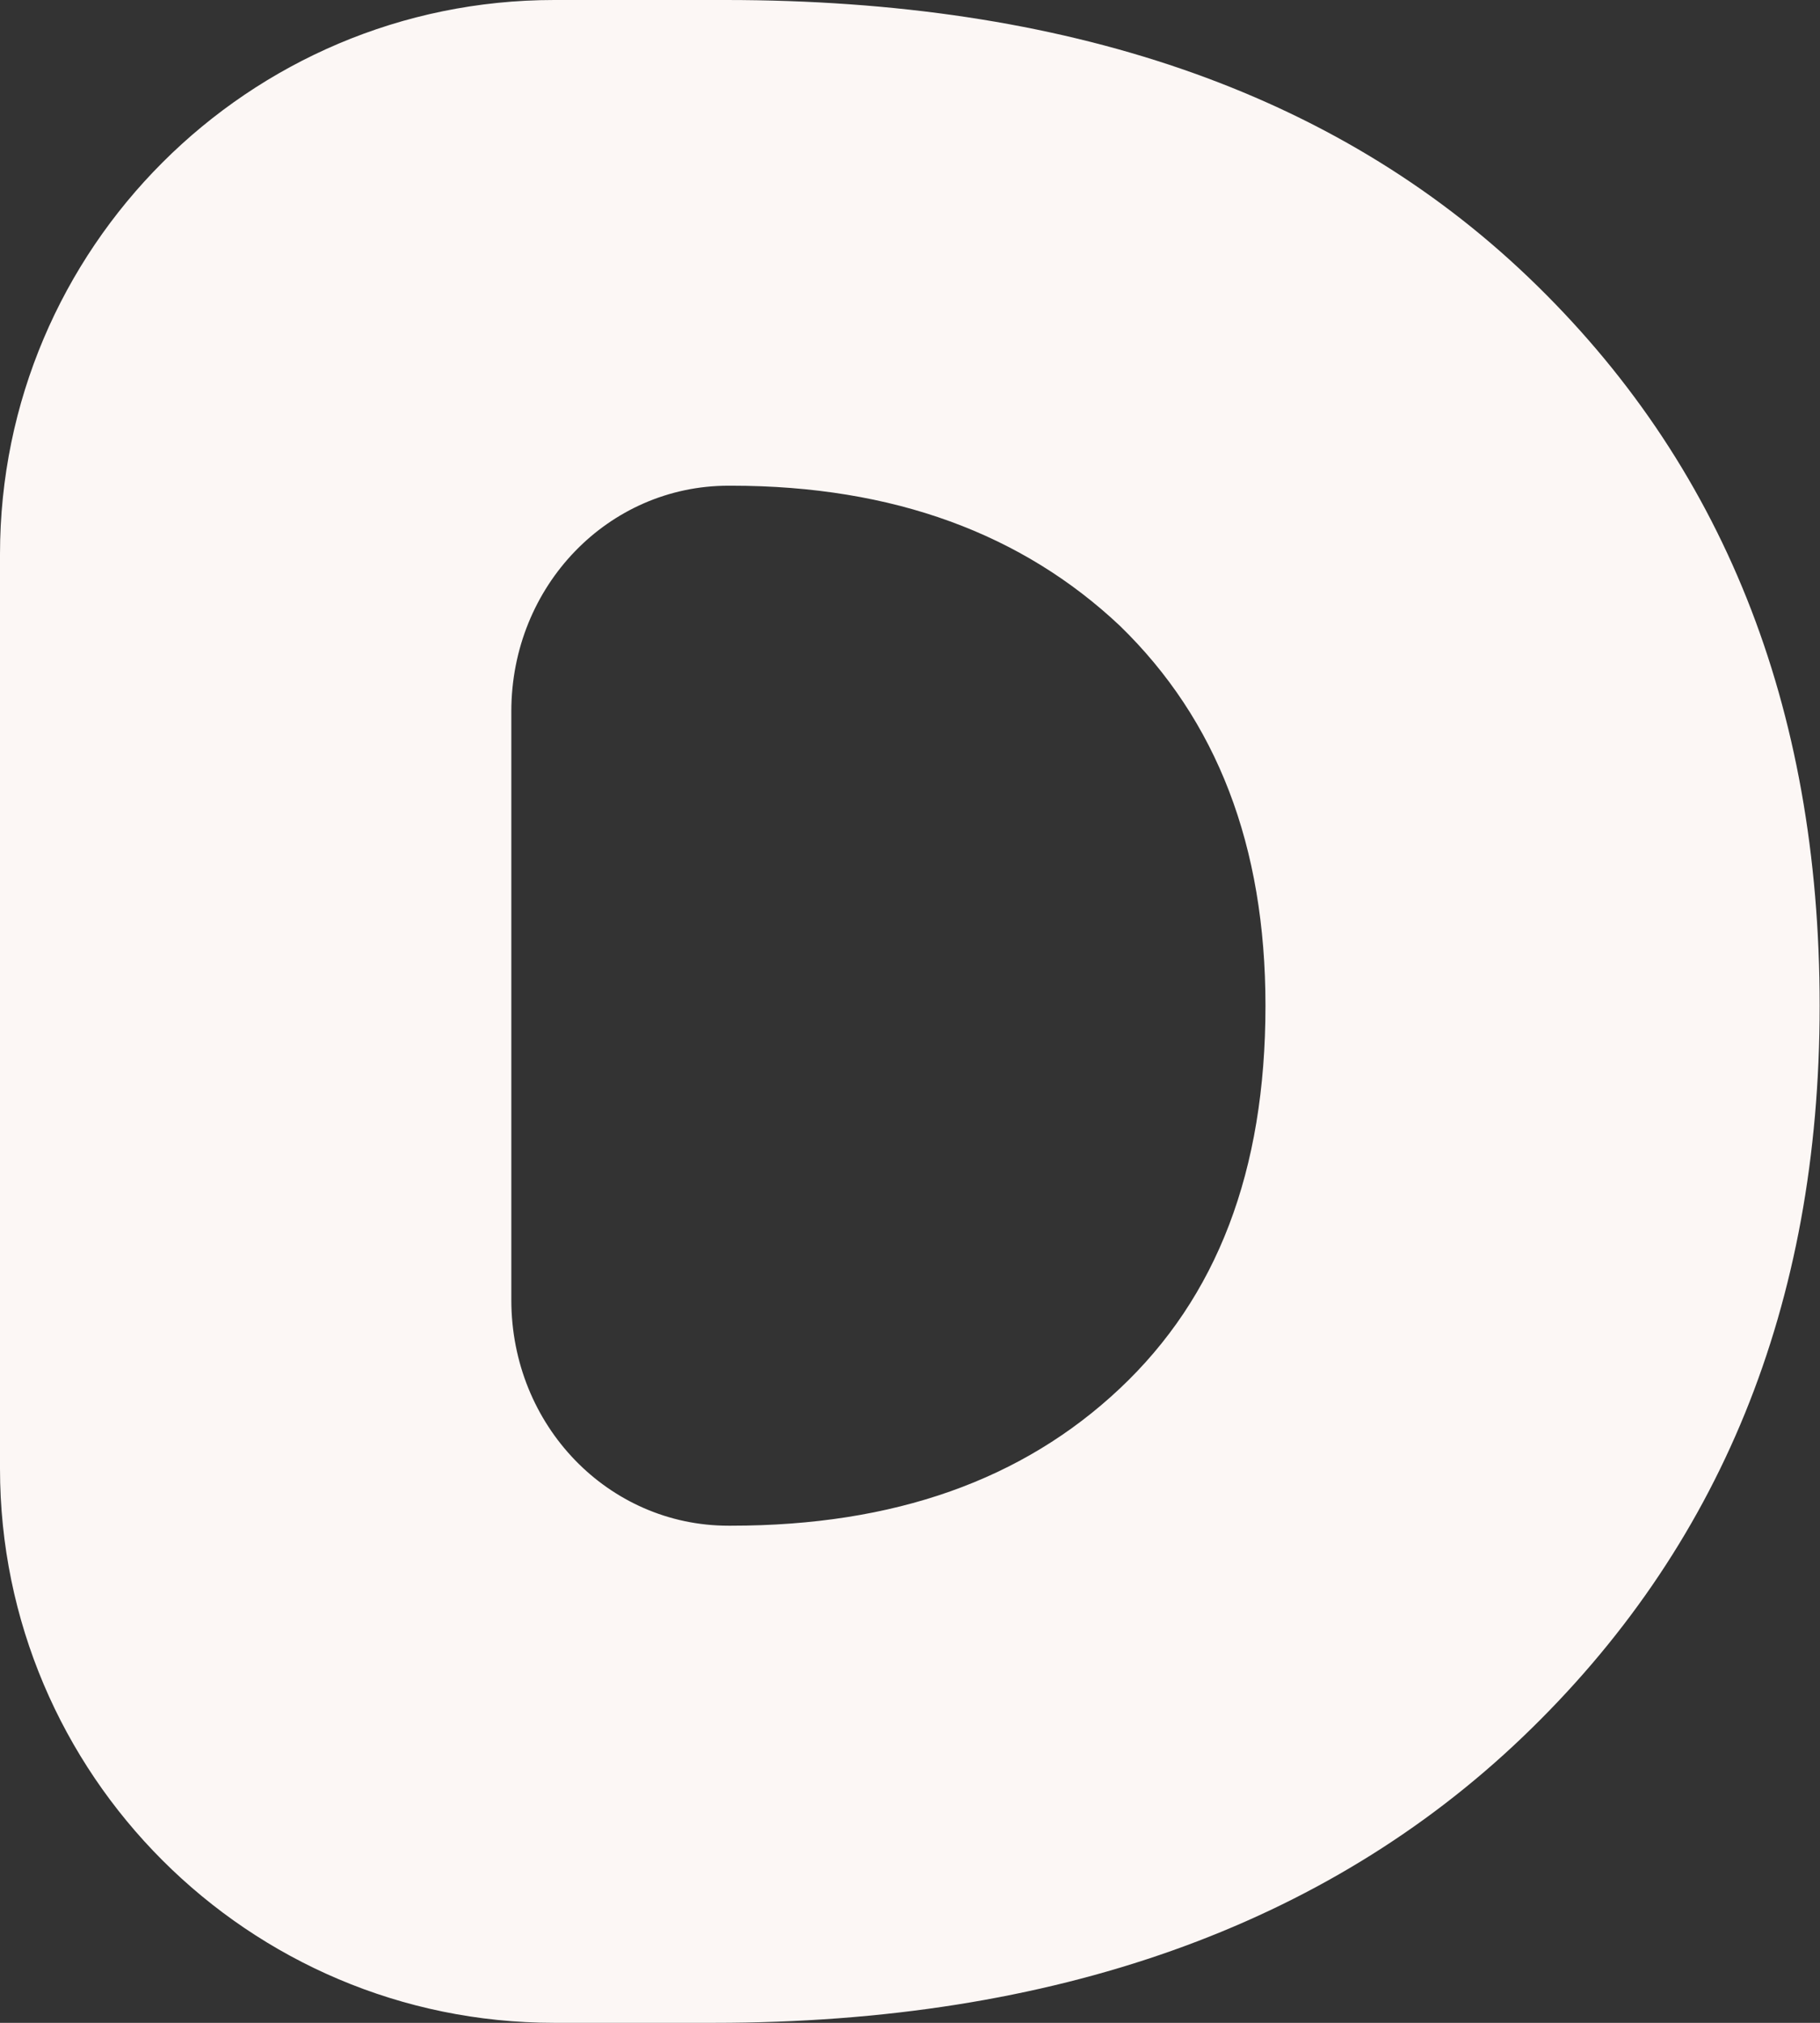 <?xml version="1.0" encoding="UTF-8"?> <svg xmlns="http://www.w3.org/2000/svg" width="297" height="330" viewBox="0 0 297 330" fill="none"><rect x="0" y="0" width="297" height="330" fill="#333333" stroke="none"/> <path d="M0 90.424C0 40.551 40.556 0 90.435 0H118.404C173.877 0 217.696 14.915 249.395 45.212C281.093 75.508 296.943 115.127 296.943 164.068C296.943 213.008 280.627 252.627 248.462 283.39C216.298 314.153 172.012 330 116.54 330H90.435C40.556 330 0 289.449 0 239.576V90.424ZM83.442 212.076C83.442 232.585 99.292 248.898 118.87 248.898H119.337C145.908 248.898 166.885 241.441 182.734 226.525C198.584 211.61 206.508 191.102 206.508 164.068C206.508 137.966 198.584 117.458 182.734 102.076C166.885 87.161 145.908 79.237 119.337 79.237H118.87C99.292 79.237 83.442 95.551 83.442 116.059V212.076Z" fill="#FCF7F5"></path> </svg> 